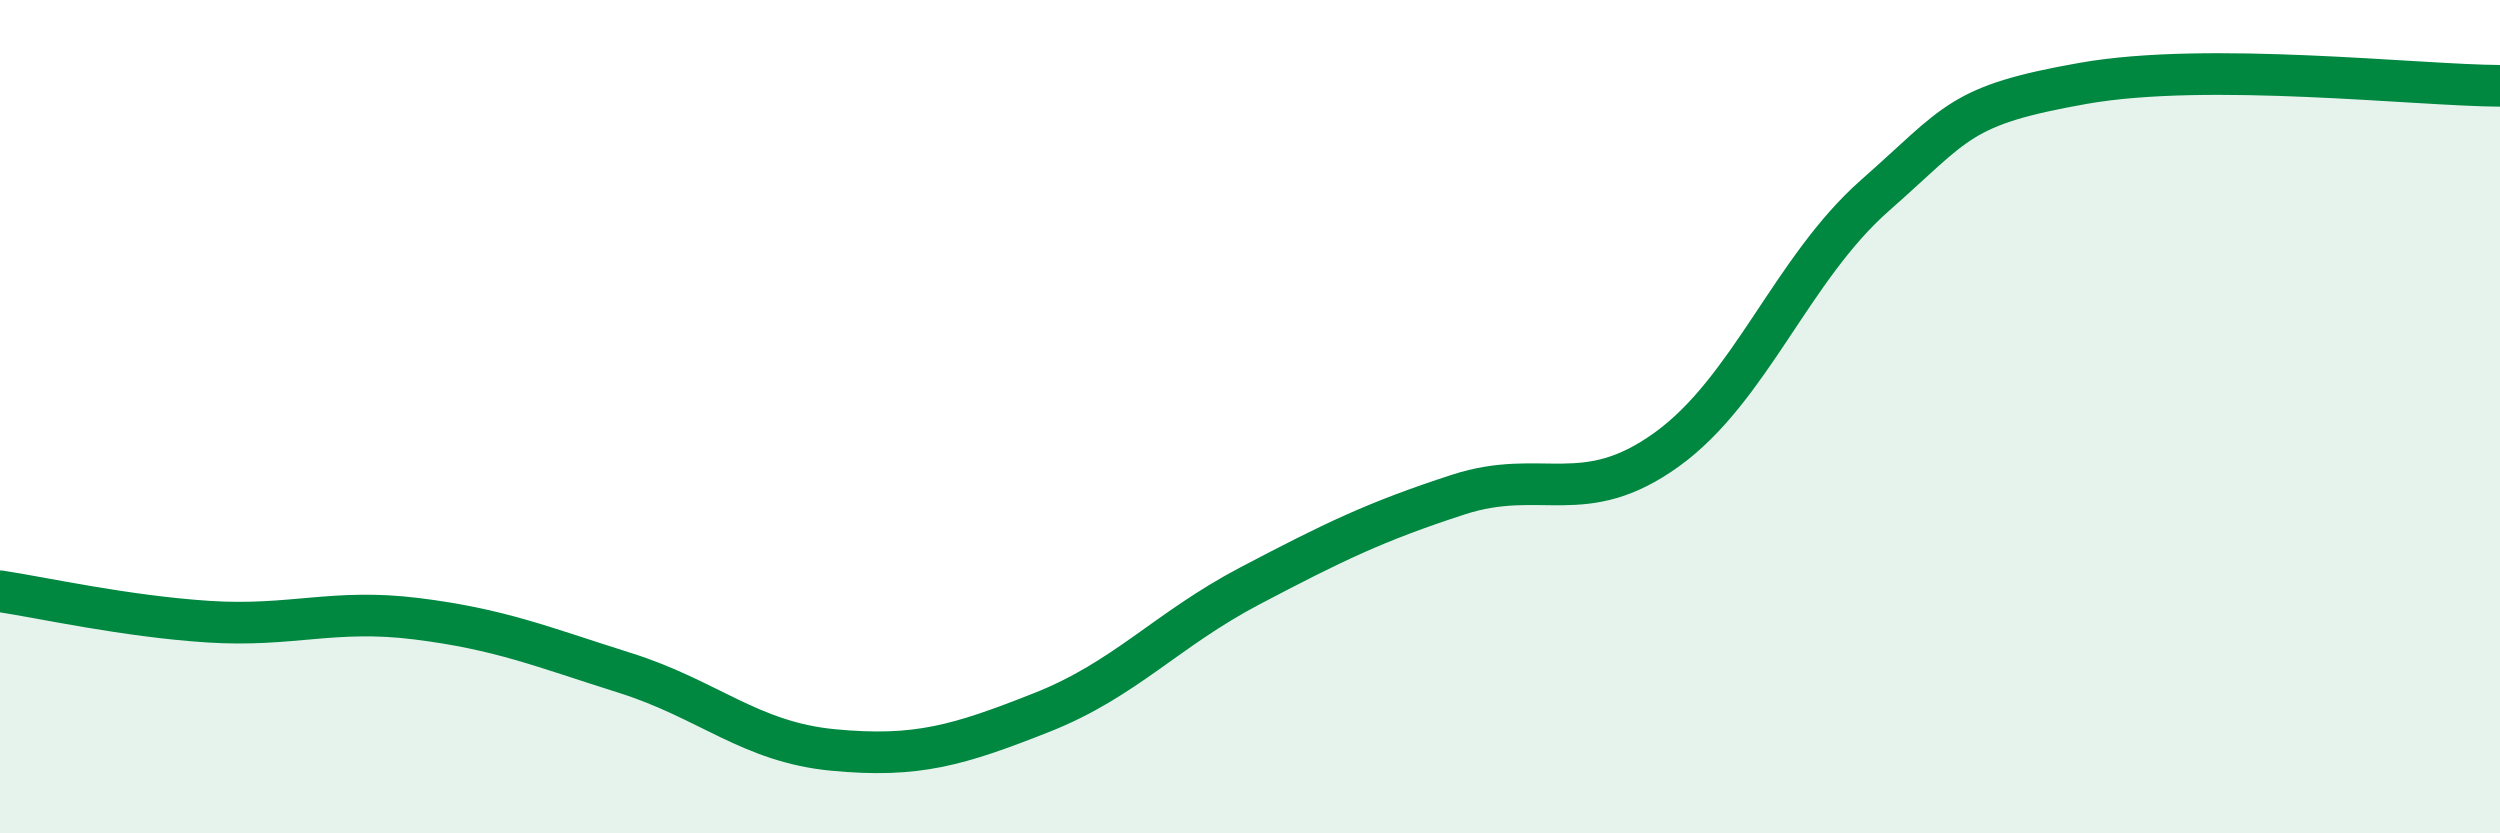 
    <svg width="60" height="20" viewBox="0 0 60 20" xmlns="http://www.w3.org/2000/svg">
      <path
        d="M 0,14.19 C 1,14.34 3,14.79 5,14.92 C 7,15.05 8,14.6 10,14.85 C 12,15.1 13,15.52 15,16.15 C 17,16.78 18,17.81 20,18 C 22,18.19 23,17.89 25,17.1 C 27,16.31 28,15.11 30,14.06 C 32,13.01 33,12.52 35,11.87 C 37,11.22 38,12.23 40,10.79 C 42,9.35 43,6.45 45,4.69 C 47,2.93 47,2.53 50,2 C 53,1.47 58,2.05 60,2.06L60 20L0 20Z"
        fill="#008740"
        opacity="0.1"
        stroke-linecap="round"
        stroke-linejoin="round"
      />
      <path
        d="M 0,14.19 C 1,14.34 3,14.79 5,14.92 C 7,15.05 8,14.6 10,14.85 C 12,15.1 13,15.52 15,16.15 C 17,16.78 18,17.81 20,18 C 22,18.19 23,17.89 25,17.1 C 27,16.31 28,15.11 30,14.06 C 32,13.01 33,12.52 35,11.87 C 37,11.22 38,12.23 40,10.79 C 42,9.35 43,6.45 45,4.69 C 47,2.93 47,2.53 50,2 C 53,1.47 58,2.05 60,2.06"
        stroke="#008740"
        stroke-width="1"
        fill="none"
        stroke-linecap="round"
        stroke-linejoin="round"
      />
    </svg>
  